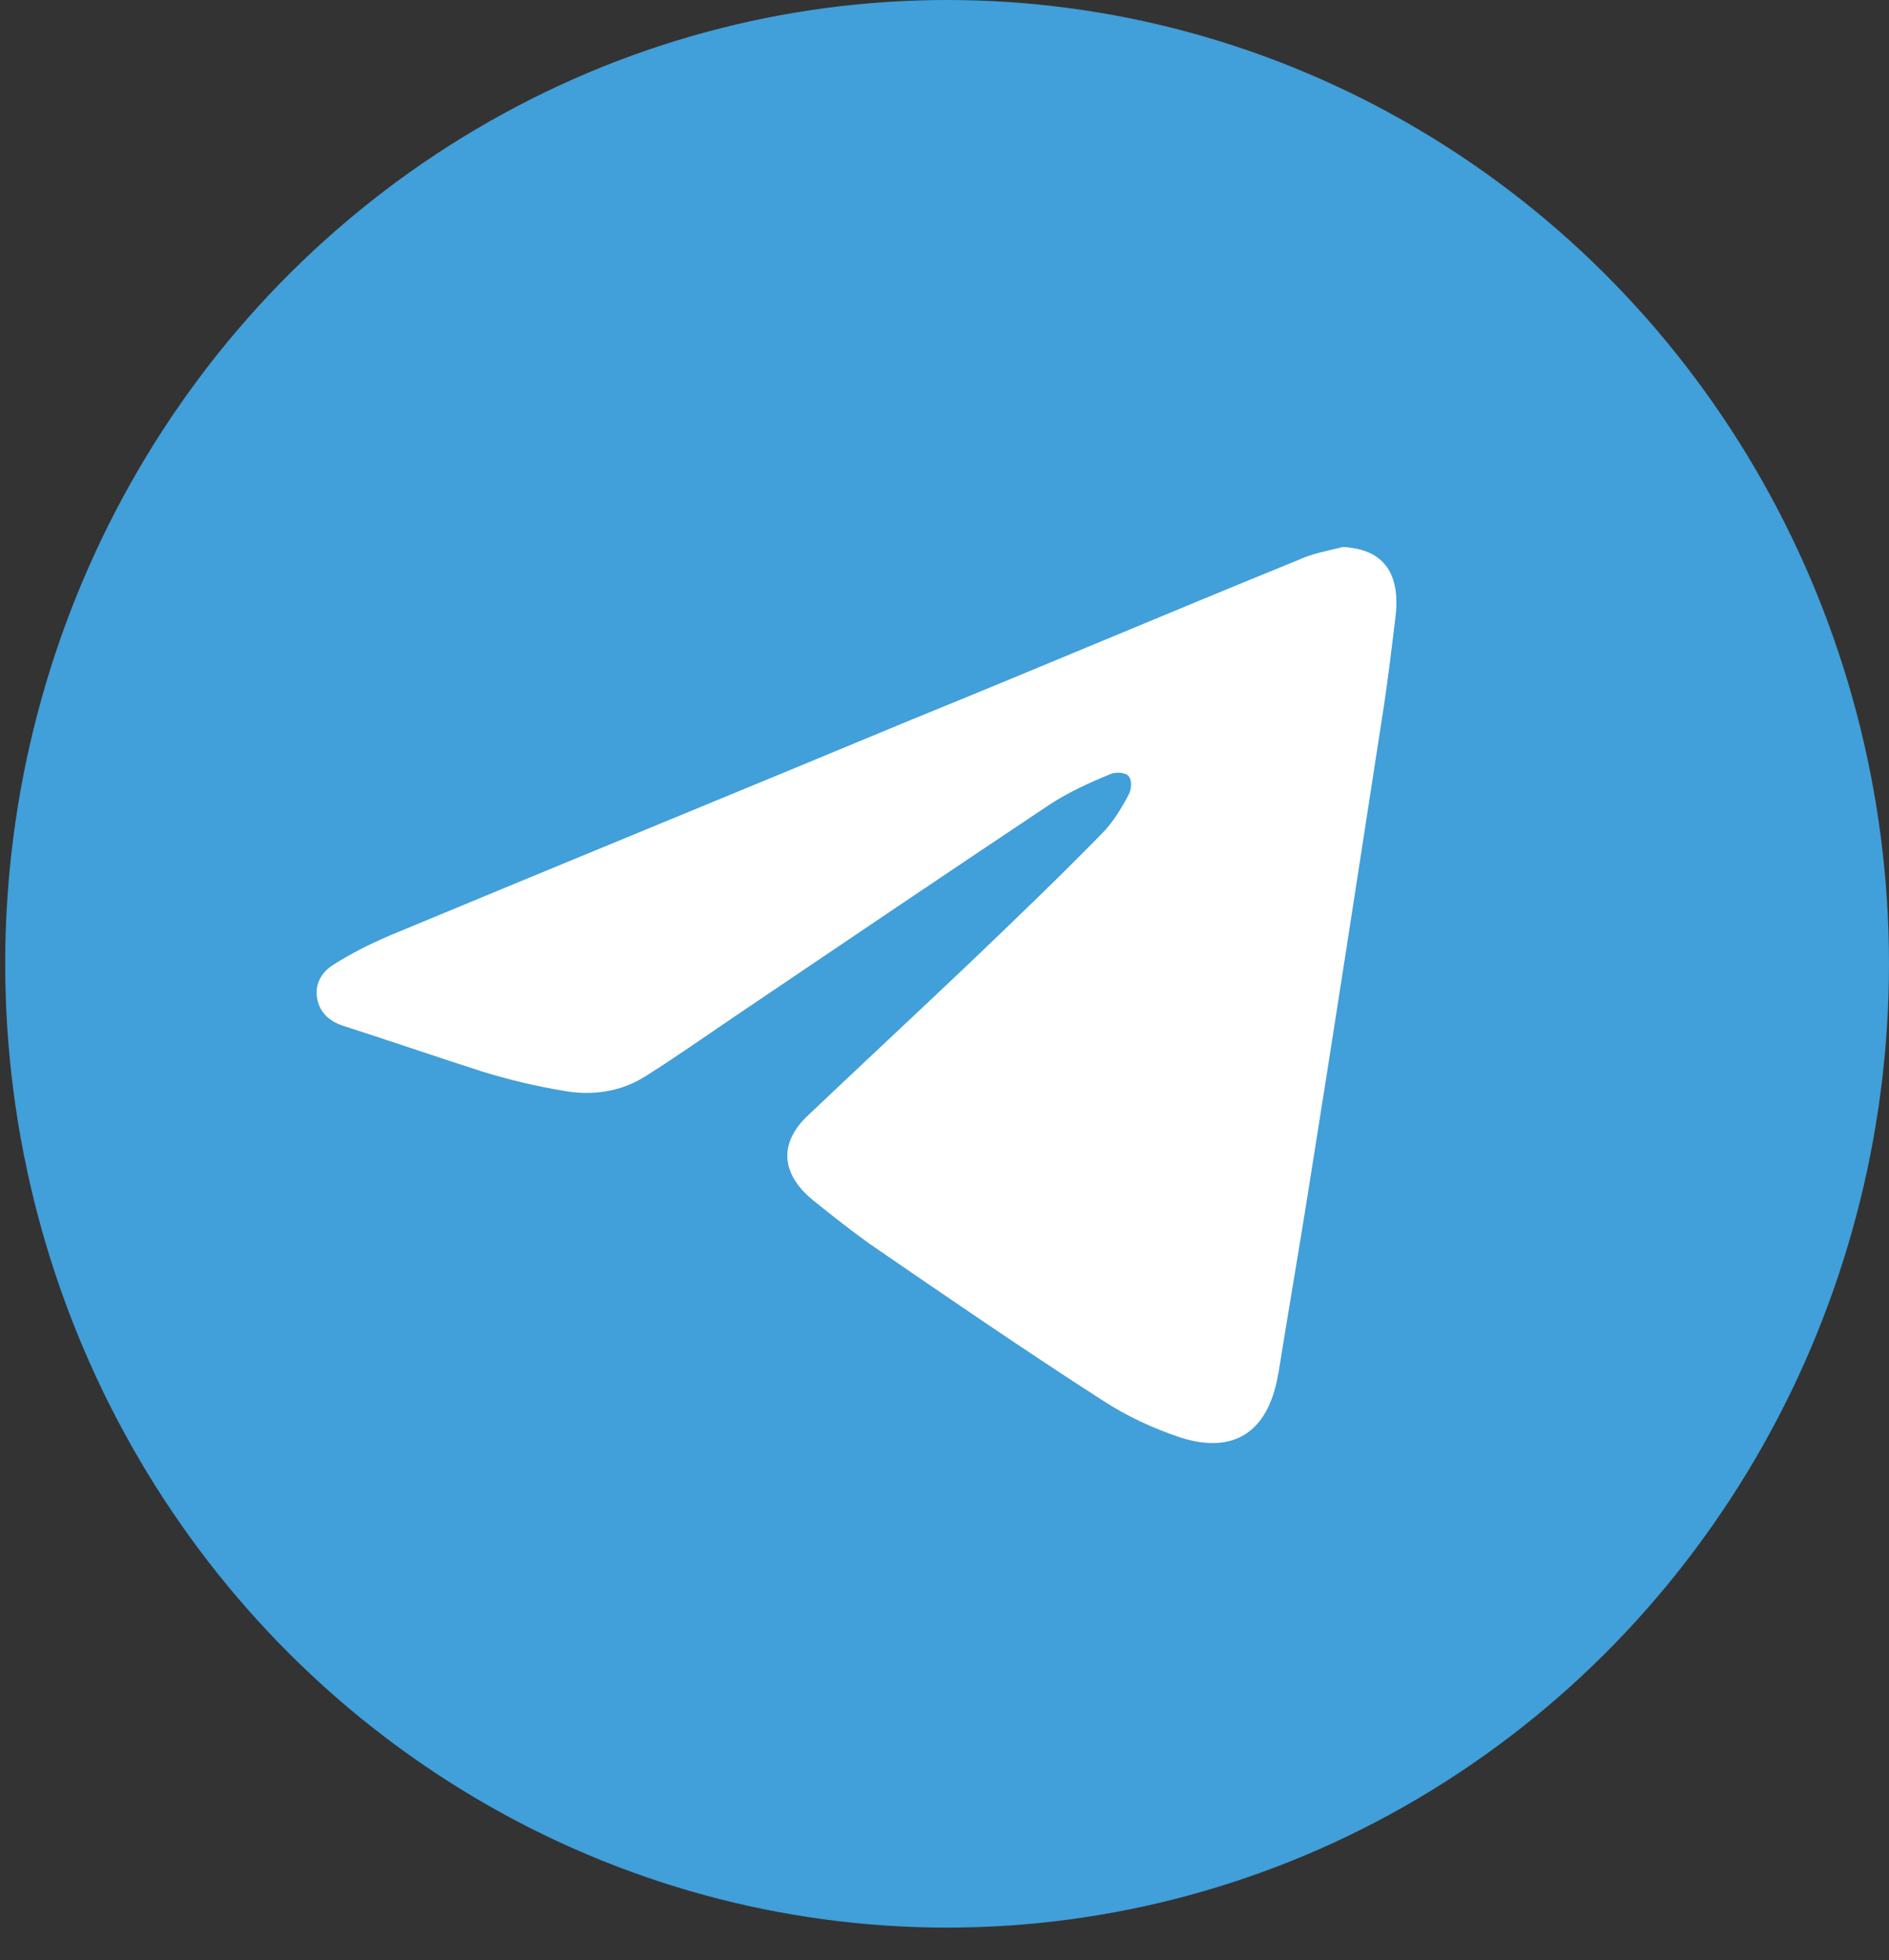 <?xml version="1.0" encoding="UTF-8"?> <svg xmlns="http://www.w3.org/2000/svg" width="53" height="55" viewBox="0 0 53 55" fill="none"><rect x="0" y="0" width="53" height="55" fill="#333333" stroke="none"/> <ellipse cx="26.573" cy="27.042" rx="26.427" ry="27.042" fill="#419FD9"></ellipse> <path d="M37.677 15.348C37.258 15.452 36.814 15.531 36.422 15.714C32.763 17.203 29.13 18.746 25.47 20.235C20.635 22.248 15.773 24.235 10.938 26.247C10.389 26.482 9.866 26.744 9.369 27.058C9.029 27.267 8.82 27.606 8.899 28.025C8.977 28.417 9.239 28.652 9.631 28.783C10.938 29.201 12.218 29.645 13.525 30.063C14.283 30.299 15.067 30.482 15.851 30.612C16.61 30.743 17.394 30.638 18.073 30.22C18.988 29.645 19.877 29.018 20.765 28.417C23.667 26.456 26.568 24.496 29.469 22.562C29.992 22.222 30.567 21.961 31.142 21.725C31.299 21.647 31.587 21.673 31.665 21.778C31.77 21.882 31.743 22.17 31.665 22.3C31.456 22.692 31.221 23.084 30.907 23.398C29.705 24.627 28.476 25.803 27.221 27.005C25.706 28.443 24.189 29.854 22.674 31.292C21.837 32.076 21.916 32.938 22.804 33.67C23.327 34.089 23.85 34.507 24.399 34.899C26.568 36.389 28.738 37.879 30.933 39.29C31.613 39.734 32.344 40.074 33.129 40.336C34.618 40.806 35.559 40.179 35.847 38.637C35.847 38.584 35.873 38.532 35.873 38.506C36.135 36.859 36.422 35.212 36.683 33.566C37.415 28.992 38.121 24.391 38.827 19.817C38.957 18.955 39.062 18.066 39.166 17.203C39.271 16.001 38.748 15.4 37.677 15.348Z" fill="white"></path> </svg> 